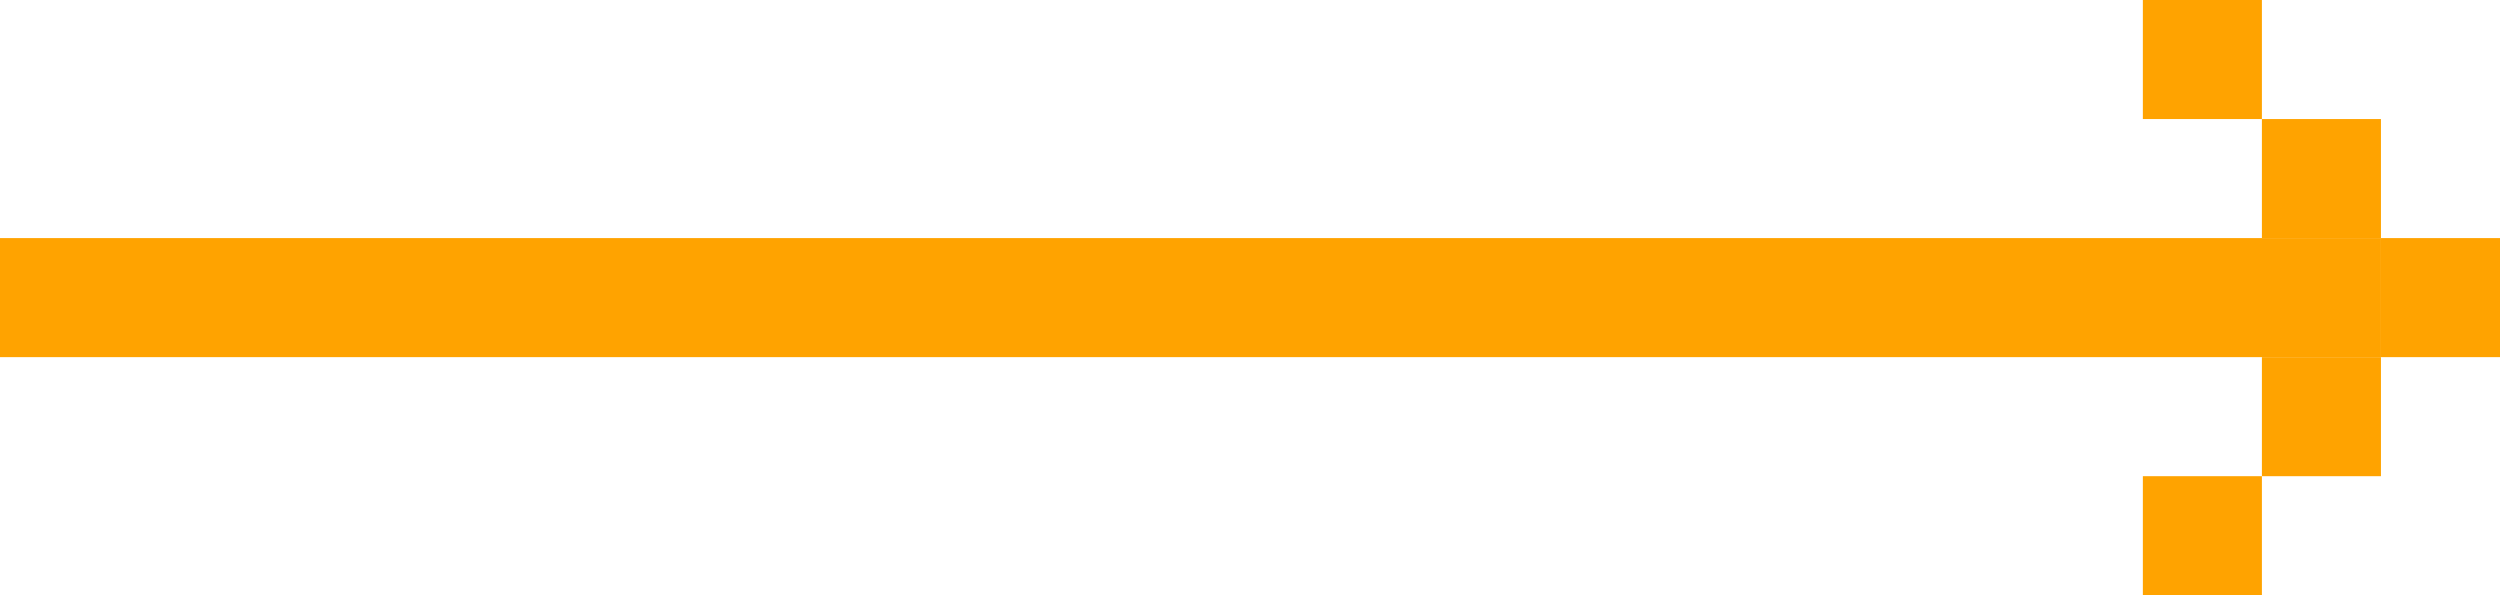 <?xml version="1.0" encoding="UTF-8"?> <!-- Generator: Adobe Illustrator 25.4.1, SVG Export Plug-In . SVG Version: 6.00 Build 0) --> <svg xmlns="http://www.w3.org/2000/svg" xmlns:xlink="http://www.w3.org/1999/xlink" id="Слой_1" x="0px" y="0px" viewBox="0 0 210 50" style="enable-background:new 0 0 210 50;" xml:space="preserve"> <style type="text/css"> .st0{fill:#FFA300;} </style> <g> <rect y="20" class="st0" width="200" height="10"></rect> </g> <rect x="190" y="10" class="st0" width="10" height="10"></rect> <rect x="180" class="st0" width="10" height="10"></rect> <rect x="190" y="30" class="st0" width="10" height="10"></rect> <rect x="180" y="40" class="st0" width="10" height="10"></rect> <rect x="200" y="20" class="st0" width="10" height="10"></rect> </svg> 